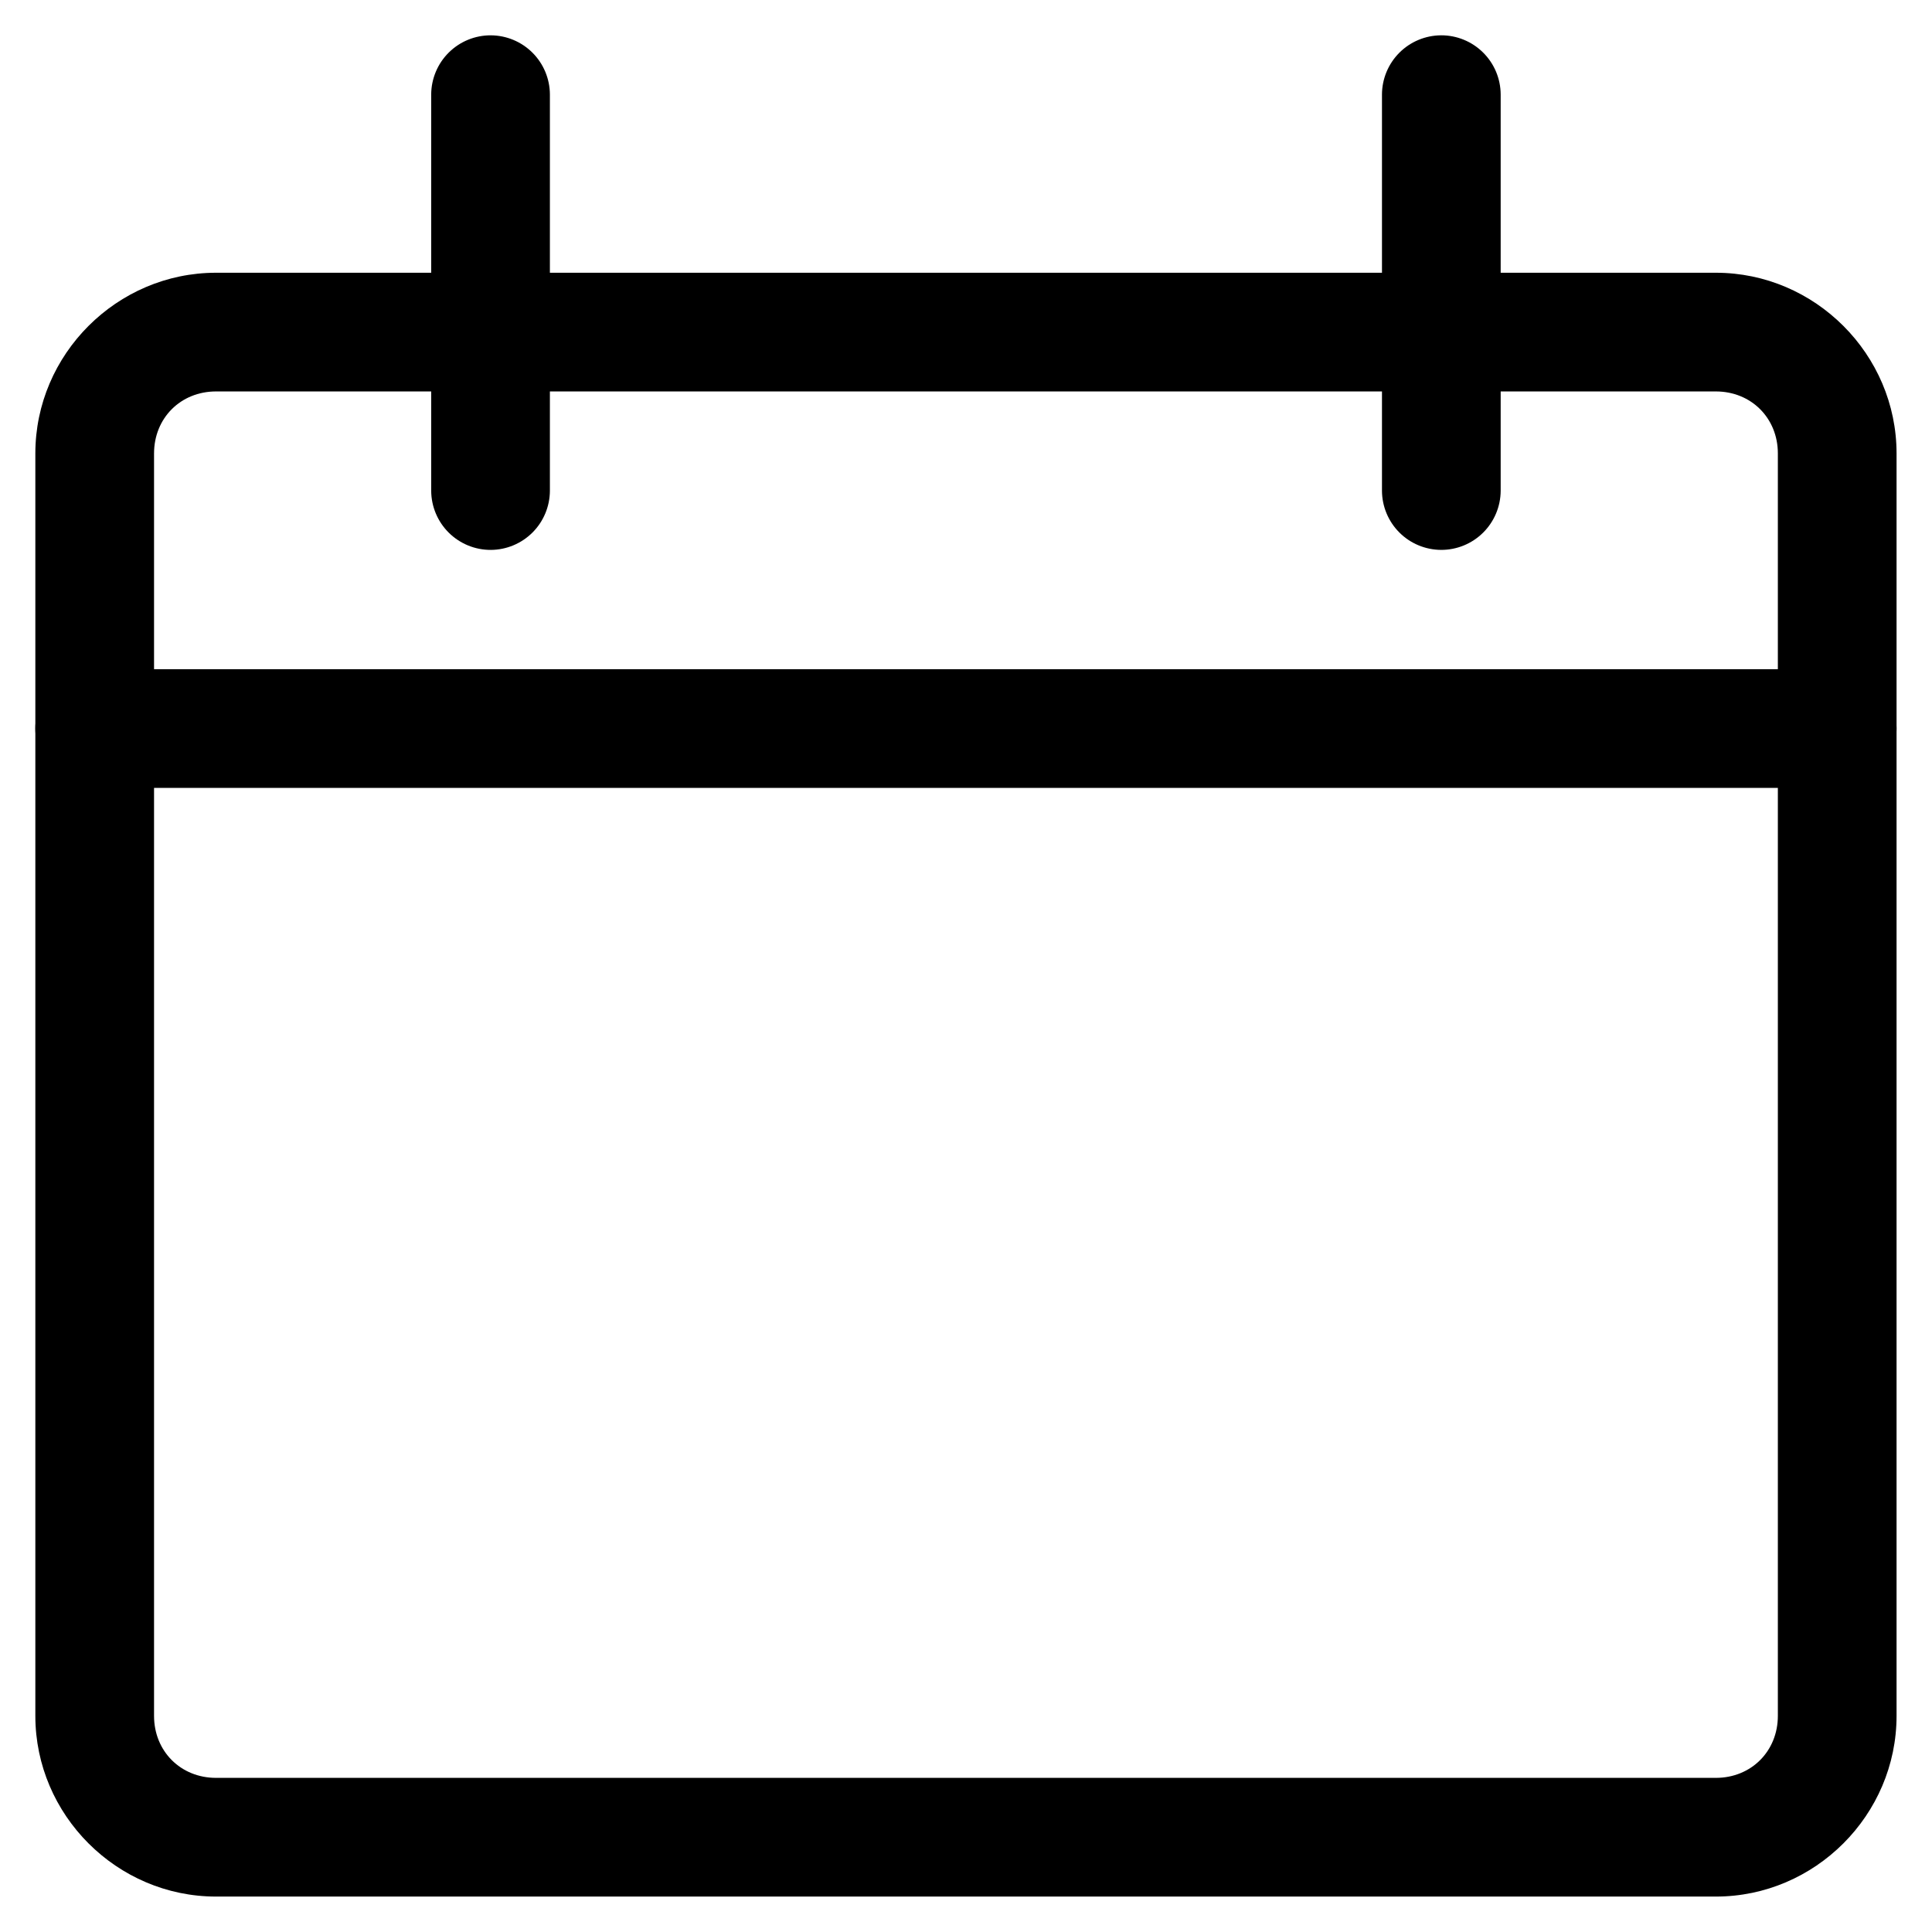 <?xml version="1.0" encoding="UTF-8"?>
<!-- Uploaded to: ICON Repo, www.iconrepo.com, Generator: ICON Repo Mixer Tools -->
<svg fill="#000000" width="800px" height="800px" version="1.1" viewBox="144 144 512 512" xmlns="http://www.w3.org/2000/svg">
 <g>
  <path d="m201.25 216.28c-26.266 0-47.883 21.617-47.883 47.883v334.56c0 26.27 21.617 47.887 47.883 47.887h397.47c26.27 0 47.887-21.617 47.887-47.887v-334.56c0-26.266-21.617-47.883-47.887-47.883zm0 31.457h397.47c9.367 0 16.43 7.059 16.43 16.426v334.56c0 9.367-7.062 16.43-16.43 16.43h-397.47c-9.367 0-16.426-7.062-16.426-16.43v-334.56c0-9.367 7.059-16.426 16.426-16.426z"/>
  <path d="m274.08 153.36c-4.172-0.016-8.176 1.621-11.141 4.555-2.965 2.934-4.641 6.926-4.668 11.094v105.07c0.027 4.168 1.703 8.16 4.668 11.094s6.969 4.574 11.141 4.555c4.141-0.023 8.109-1.68 11.039-4.609 2.93-2.93 4.586-6.898 4.609-11.039v-105.07c-0.023-4.141-1.68-8.109-4.609-11.039-2.93-2.93-6.898-4.586-11.039-4.609z"/>
  <path d="m169.01 321.34c-4.141 0.023-8.109 1.68-11.039 4.613-2.93 2.93-4.586 6.894-4.609 11.039-0.016 4.168 1.621 8.176 4.555 11.141 2.934 2.961 6.926 4.641 11.094 4.664h461.94c4.168-0.023 8.16-1.703 11.094-4.664 2.934-2.965 4.574-6.973 4.559-11.141-0.027-4.144-1.684-8.109-4.613-11.039-2.93-2.934-6.894-4.59-11.039-4.613z"/>
  <path d="m525.89 153.36c-4.144 0.023-8.113 1.68-11.043 4.609-2.93 2.93-4.586 6.898-4.609 11.039v105.07c0.023 4.141 1.68 8.109 4.609 11.039 2.93 2.93 6.898 4.586 11.043 4.609 4.168 0.02 8.176-1.621 11.137-4.555 2.965-2.934 4.644-6.926 4.668-11.094v-105.07c-0.023-4.168-1.703-8.16-4.668-11.094-2.961-2.934-6.969-4.57-11.137-4.555z"/>
 </g>
</svg>
